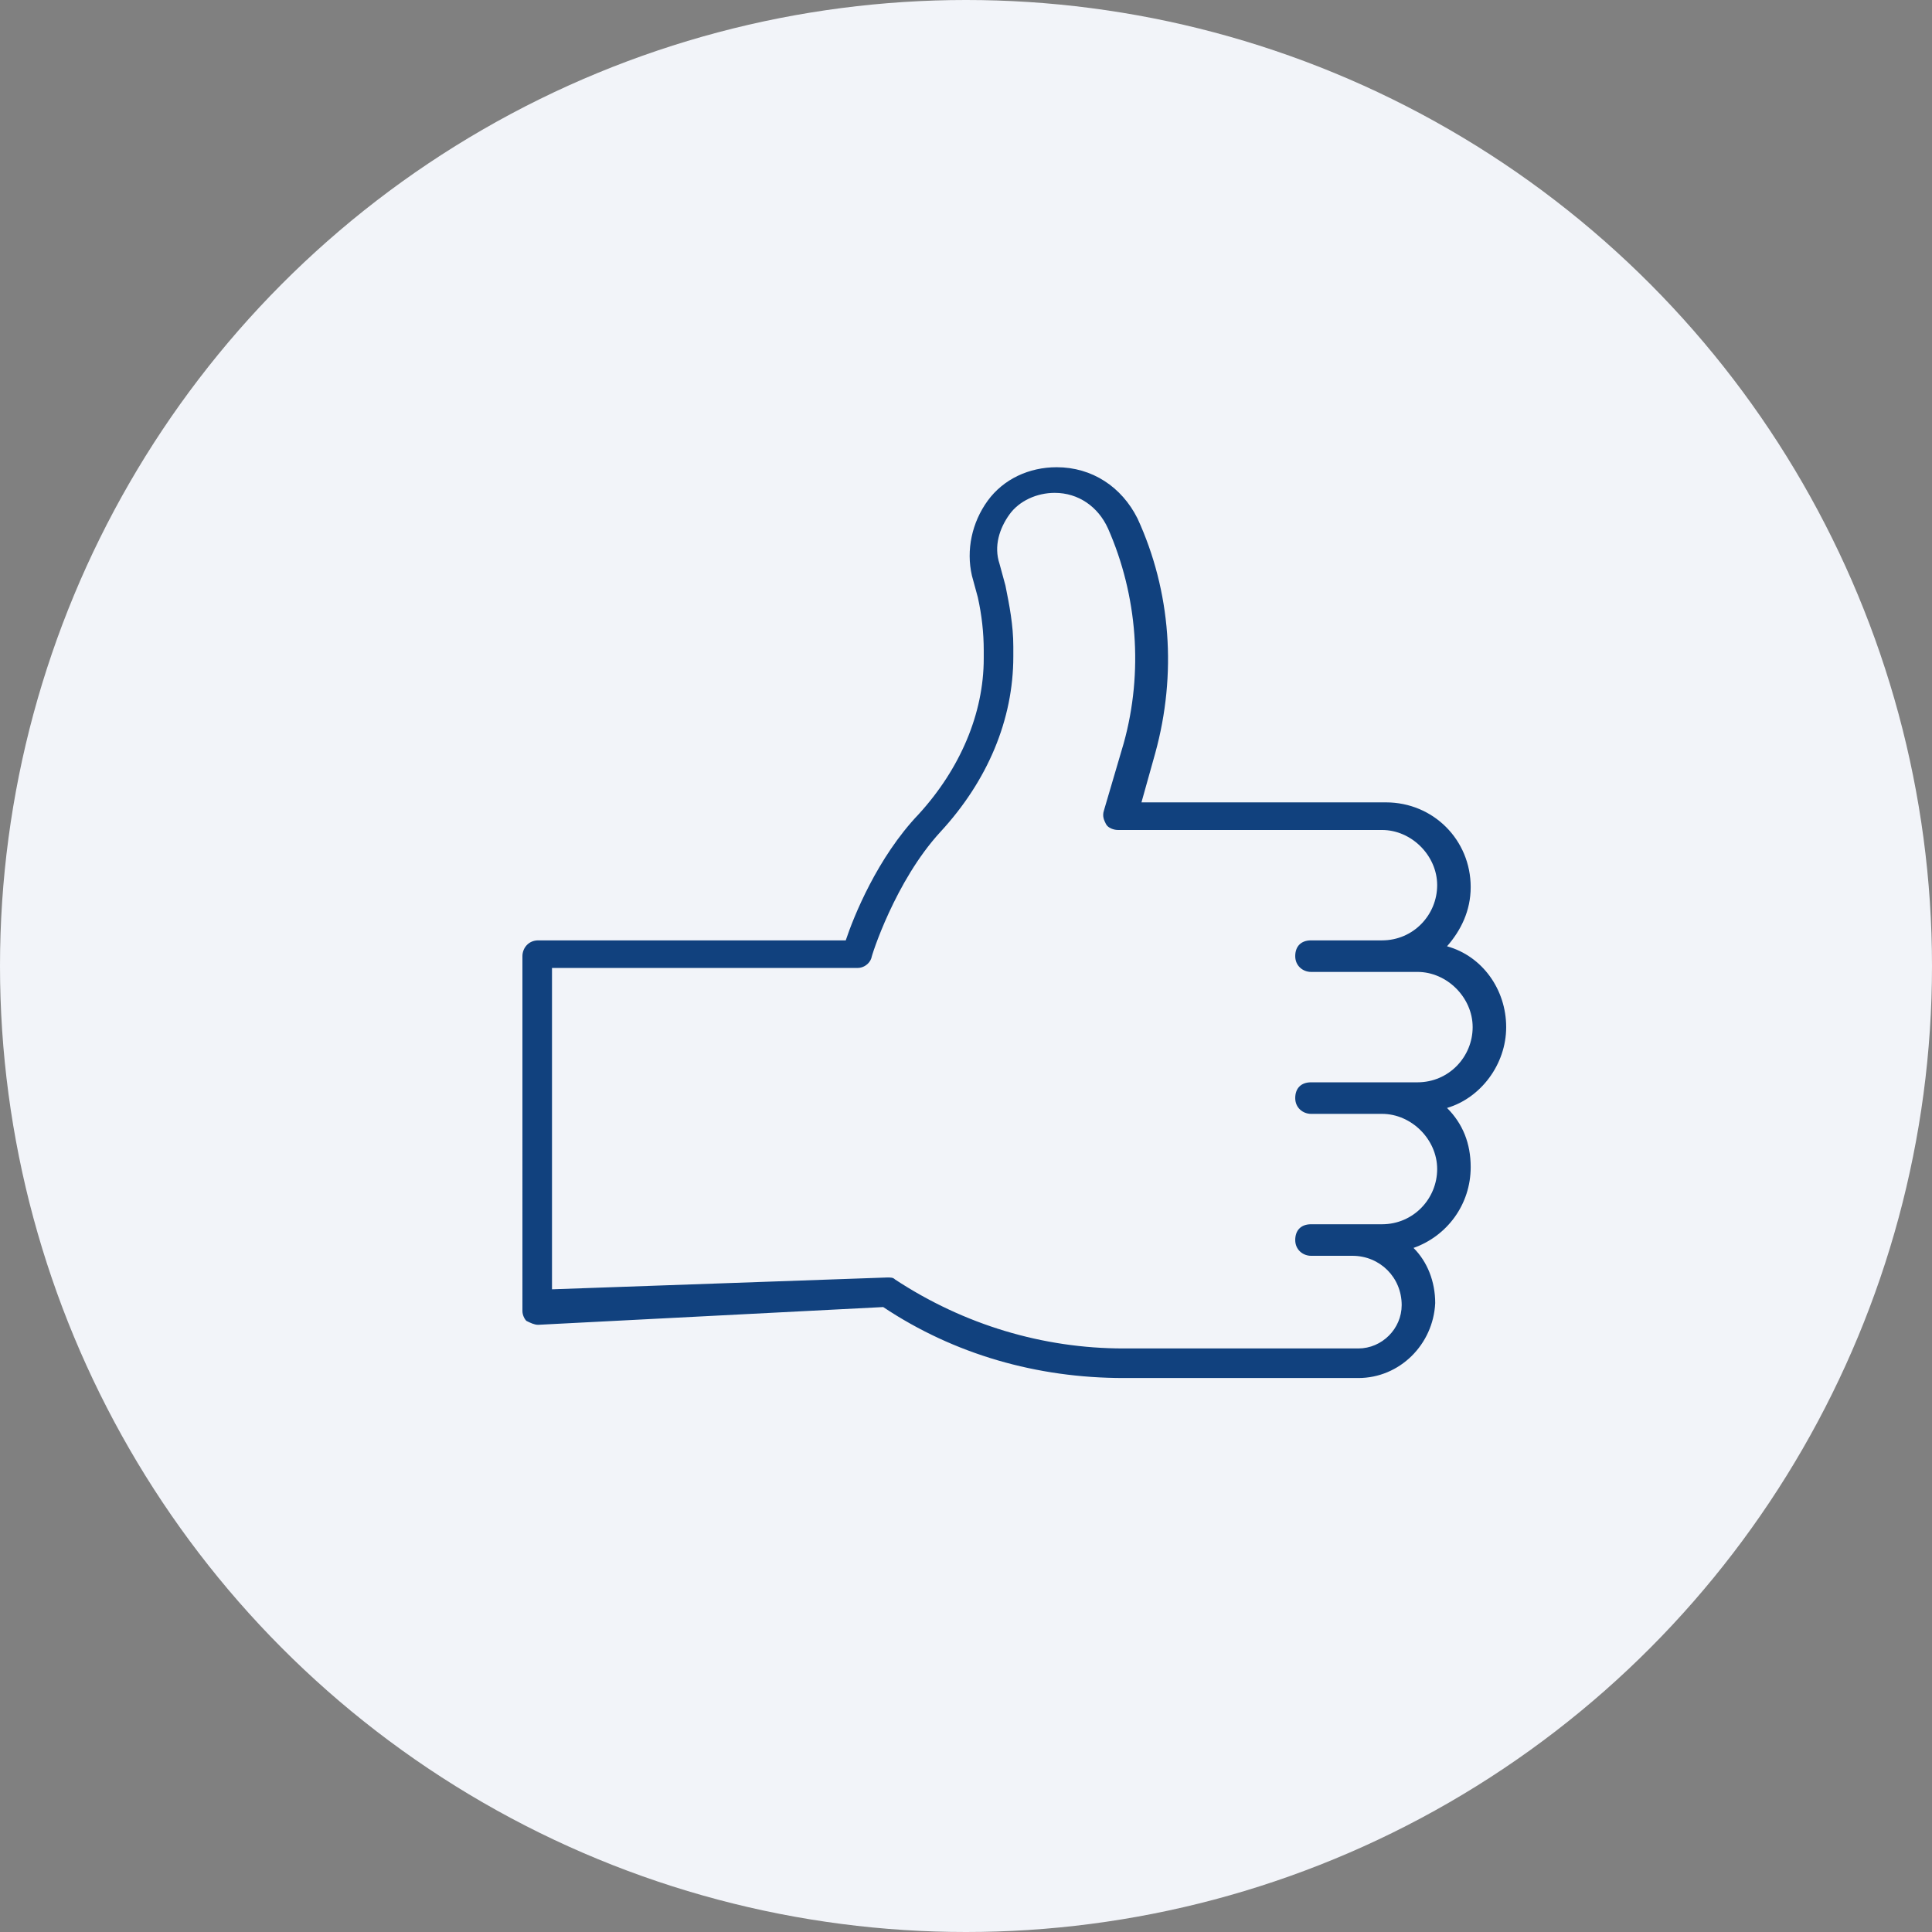 <?xml version="1.0" encoding="utf-8"?>
<!-- Generator: Adobe Illustrator 27.2.0, SVG Export Plug-In . SVG Version: 6.00 Build 0)  -->
<svg version="1.1" id="Calque_2_00000062176758358458618710000017106428108847971773_"
	 xmlns="http://www.w3.org/2000/svg" xmlns:xlink="http://www.w3.org/1999/xlink" x="0px" y="0px" width="98px" height="98px"
	 viewBox="0 0 98 98" style="enable-background:new 0 0 98 98;" xml:space="preserve">
<rect x="0" y="0" width="98" height="98" fill="#808080" stroke="none"/>
<style type="text/css">
	.st0{fill:#F2F4F9;}
	.st1{fill:#11417E;}
</style>
<g id="Bloc_Avantages">
	<circle class="st0" cx="49" cy="49" r="49"/>
	<path class="st1" d="M68.9,69.9H57c-4.4,0-8.6-1.2-12.2-3.6l-17.5,0.9c-0.2,0-0.4-0.1-0.6-0.2c-0.1-0.1-0.2-0.3-0.2-0.5V48.5
		c0-0.4,0.3-0.8,0.8-0.8h15.6c0.4-1.2,1.6-4.2,3.7-6.4c2.1-2.3,3.3-5.1,3.3-7.9V33c0-0.9-0.1-1.8-0.3-2.7l-0.3-1.1
		c-0.3-1.3,0-2.7,0.8-3.8c0.8-1.1,2.1-1.7,3.5-1.7c1.8,0,3.3,1,4.1,2.6c1.7,3.7,2,7.9,0.9,11.9l-0.7,2.5h12.4c2.4,0,4.3,1.9,4.3,4.3
		c0,1.2-0.5,2.2-1.2,3c1.8,0.5,3,2.2,3,4.1s-1.3,3.6-3,4.1c0.8,0.8,1.2,1.8,1.2,3c0,1.9-1.2,3.5-2.9,4.1c0.7,0.7,1.1,1.7,1.1,2.8
		C72.7,68.2,71,69.9,68.9,69.9L68.9,69.9z M45,64.8c0.2,0,0.3,0,0.4,0.1c3.5,2.3,7.5,3.5,11.6,3.5h11.9c1.2,0,2.2-1,2.2-2.2
		c0-1.4-1.1-2.5-2.5-2.5h-2.1c-0.4,0-0.8-0.3-0.8-0.8s0.3-0.8,0.8-0.8h3.6c1.6,0,2.8-1.3,2.8-2.8s-1.3-2.8-2.8-2.8h-3.6
		c-0.4,0-0.8-0.3-0.8-0.8s0.3-0.8,0.8-0.8h5.4c1.6,0,2.8-1.3,2.8-2.8s-1.3-2.8-2.8-2.8h-5.4c-0.4,0-0.8-0.3-0.8-0.8s0.3-0.8,0.8-0.8
		h3.6c1.6,0,2.8-1.3,2.8-2.8s-1.3-2.8-2.8-2.8H56.7c-0.2,0-0.5-0.1-0.6-0.3s-0.2-0.4-0.1-0.7l1-3.4c1-3.6,0.7-7.5-0.8-10.9
		c-0.5-1.1-1.5-1.8-2.7-1.8c-0.9,0-1.8,0.4-2.3,1.1s-0.8,1.6-0.5,2.5l0.3,1.1c0.2,1,0.4,2,0.4,3.1v0.5c0,3.2-1.3,6.3-3.7,8.9
		c-2.3,2.5-3.5,6.3-3.5,6.4c-0.1,0.3-0.4,0.5-0.7,0.5H28v16.3L45,64.8C44.9,64.8,45,64.8,45,64.8L45,64.8z"/>
</g>
</svg>
